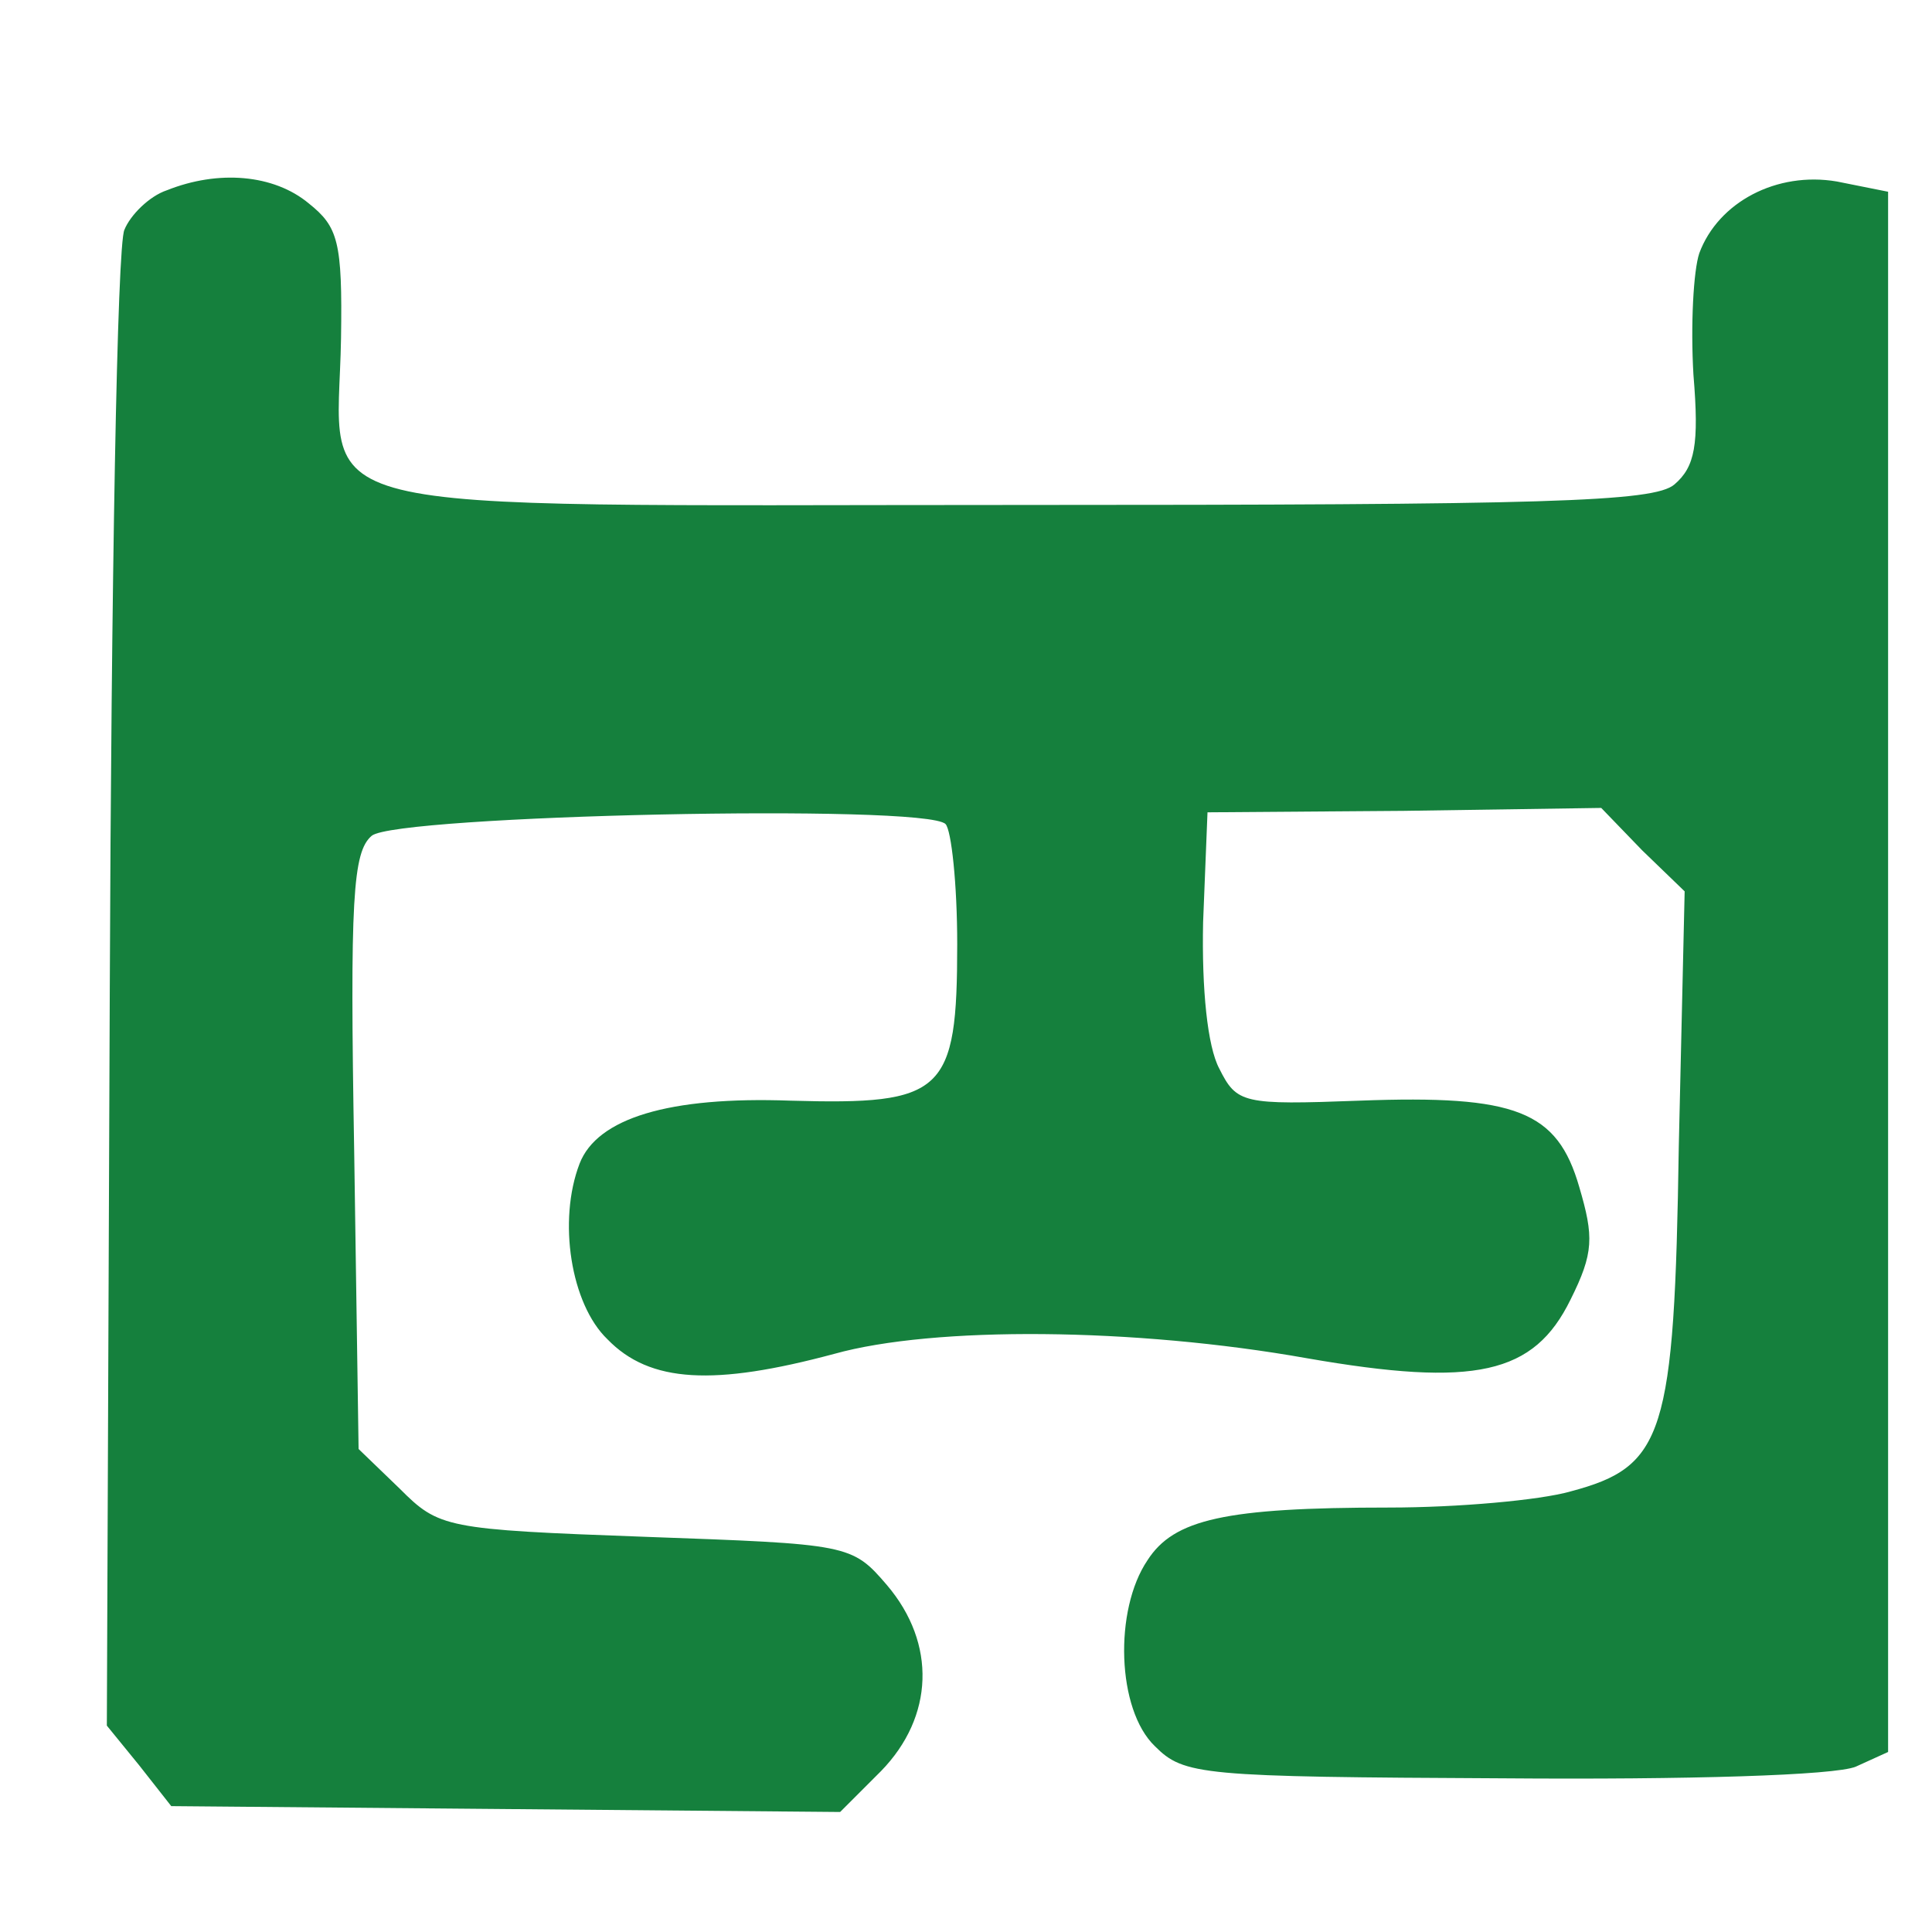 <?xml version="1.0" standalone="no"?>
<!DOCTYPE svg PUBLIC "-//W3C//DTD SVG 20010904//EN"
 "http://www.w3.org/TR/2001/REC-SVG-20010904/DTD/svg10.dtd">
<svg version="1.0" xmlns="http://www.w3.org/2000/svg"
 width="132pt" height="132pt" viewBox="0 0 132 132"
 preserveAspectRatio="xMidYMid meet">
<g transform="translate(0,132) scale(0.1,-0.1)"
fill="#15803D" stroke="none">
<path d="M114 1190 c-12 -4 -25 -17 -29 -27 -5 -10 -9 -244 -10 -520 l-2 -502
22 -27 22 -28 229 -2 228 -2 28 28 c36 37 38 87 4 127 -24 28 -26 28 -165 33
-137 5 -141 6 -168 33 l-28 27 -3 203 c-3 173 -1 205 12 216 17 14 378 22 392
8 4 -4 8 -41 8 -82 0 -102 -9 -110 -114 -107 -83 3 -132 -12 -144 -43 -15 -39
-6 -96 19 -120 29 -30 73 -32 155 -10 68 19 205 18 323 -3 115 -20 155 -11
180 40 16 32 16 43 6 77 -15 52 -43 63 -150 59 -80 -3 -84 -2 -96 22 -8 15
-12 54 -11 100 l3 75 134 1 135 2 28 -29 29 -28 -4 -174 c-3 -198 -10 -219
-74 -236 -21 -6 -77 -11 -124 -11 -112 0 -147 -8 -165 -36 -23 -34 -21 -102 5
-127 20 -20 31 -21 238 -22 126 -1 227 2 241 8 l22 10 0 533 0 533 -35 7 c-41
7 -81 -14 -94 -49 -4 -12 -6 -49 -4 -83 4 -48 1 -63 -13 -75 -14 -12 -87 -14
-450 -14 -504 0 -463 -10 -461 114 1 66 -2 76 -22 92 -24 20 -62 23 -97 9z"/>
</g>
</svg>

